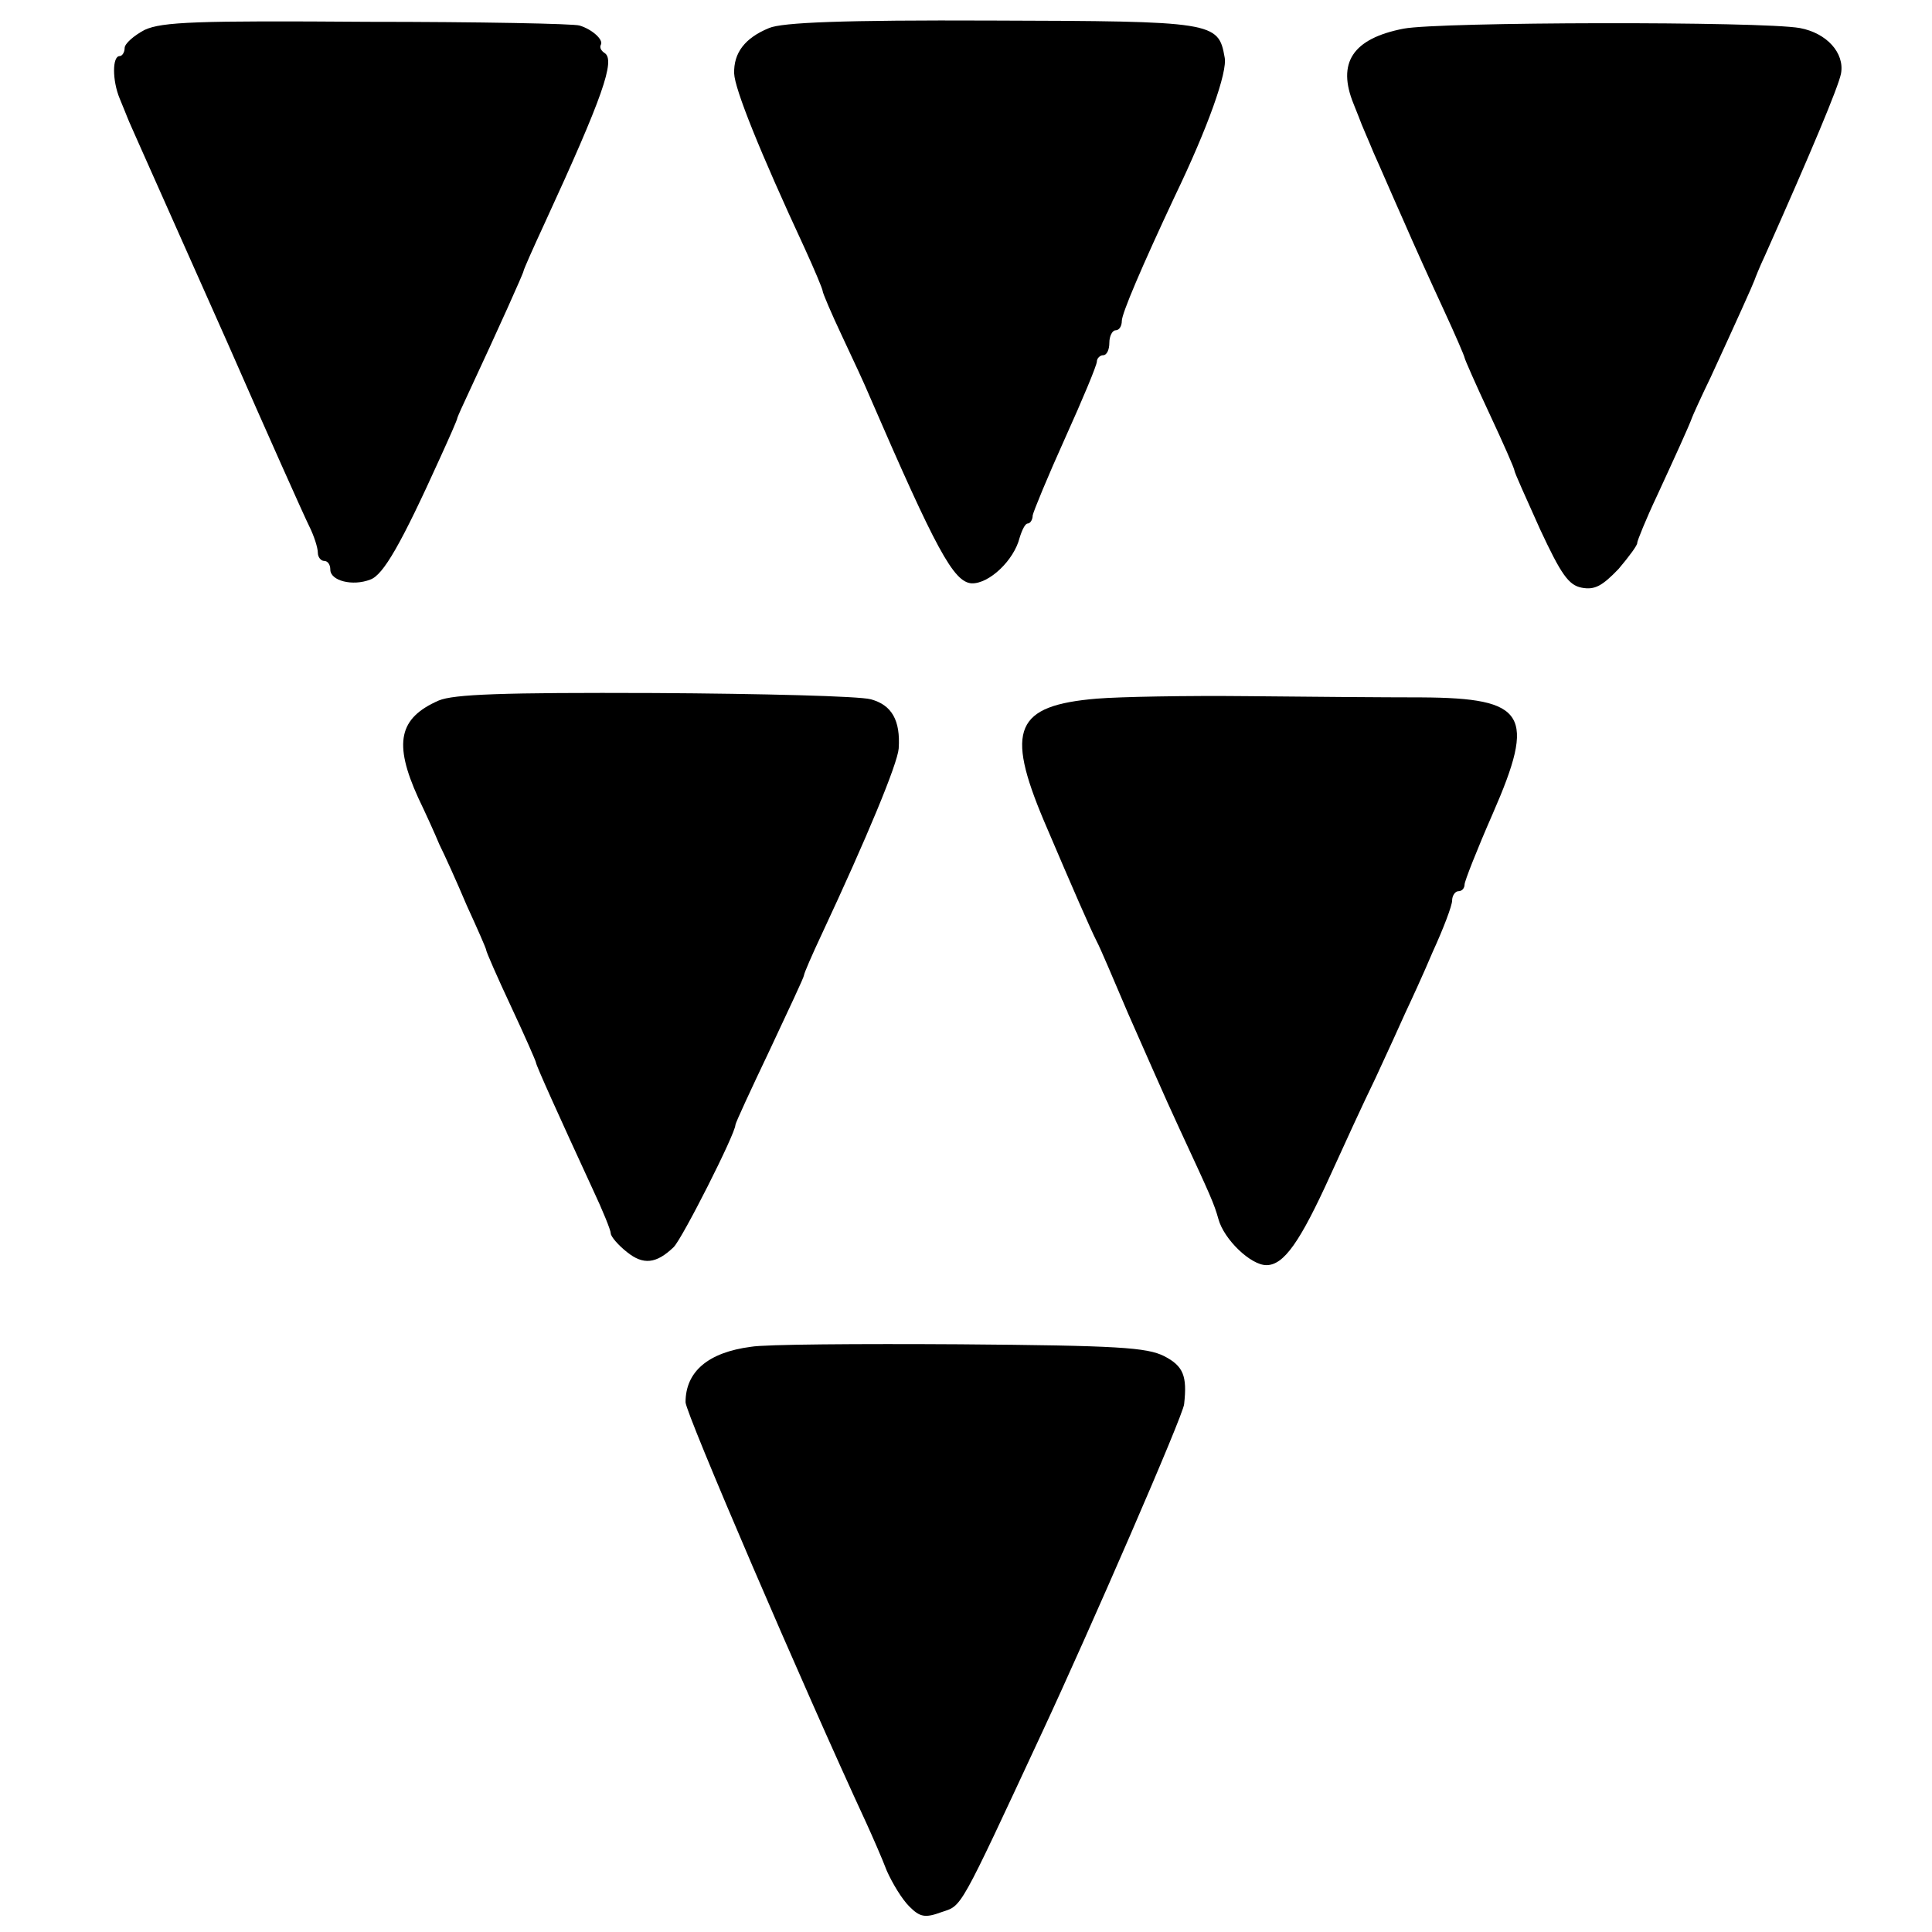 <?xml version="1.0" standalone="no"?>
<!DOCTYPE svg PUBLIC "-//W3C//DTD SVG 20010904//EN"
 "http://www.w3.org/TR/2001/REC-SVG-20010904/DTD/svg10.dtd">
<svg version="1.0" xmlns="http://www.w3.org/2000/svg"
 width="310pt" height="310pt" viewBox="0 0 310 310"
 preserveAspectRatio="xMidYMid meet">
<g transform="translate(0,310) scale(0.1,-0.1)"
fill="#000000" stroke="none">
<path d="M232 3052 c-17 -9 -32 -22 -32 -29 0 -7 -4 -13 -8 -13 -12 0 -12 -39
0 -68 6 -15 12 -29 13 -32 1 -3 11 -25 22 -50 11 -25 73 -164 138 -310 64
-146 123 -278 131 -294 8 -16 14 -35 14 -43 0 -7 5 -13 10 -13 6 0 10 -6 10
-14 0 -18 36 -27 64 -16 21 7 50 58 112 195 15 33 28 62 28 65 1 3 9 21 18 40
48 103 88 192 88 195 0 2 15 36 34 77 93 202 114 262 96 273 -6 4 -8 9 -6 13
5 8 -14 25 -34 31 -8 3 -161 6 -340 6 -274 2 -330 0 -358 -13z"/>
<path d="M1234 3055 c-39 -16 -57 -40 -56 -73 1 -25 41 -125 113 -280 16 -35
29 -66 29 -69 0 -3 14 -36 31 -72 17 -36 37 -79 44 -96 107 -247 135 -299 164
-301 28 -1 68 37 77 73 4 13 9 23 13 23 4 0 8 6 8 13 1 6 24 62 52 124 28 62
51 117 51 123 0 5 5 10 10 10 6 0 10 9 10 20 0 11 5 20 10 20 6 0 10 7 10 15
0 12 32 87 85 200 53 110 85 200 80 223 -10 57 -17 58 -374 59 -238 1 -336 -3
-357 -12z"/>
<path d="M2252 3054 c-82 -16 -107 -55 -80 -121 6 -15 12 -30 13 -33 1 -3 10
-23 19 -45 10 -22 31 -71 48 -109 16 -37 45 -101 64 -142 19 -41 34 -76 34
-78 0 -2 18 -43 40 -90 22 -47 40 -88 40 -91 0 -3 19 -45 41 -94 34 -73 46
-90 67 -94 21 -4 33 3 59 30 17 20 31 39 30 42 0 3 14 38 32 76 29 63 51 111
56 125 1 3 14 32 30 65 41 89 68 149 70 155 1 3 8 21 17 40 74 166 118 271
122 292 6 33 -23 65 -66 73 -62 11 -579 10 -636 -1z"/>
<path d="M704 1976 c-64 -28 -73 -68 -33 -156 12 -25 27 -58 34 -75 8 -16 28
-60 44 -98 17 -37 31 -69 31 -71 0 -3 18 -44 40 -91 22 -47 40 -88 40 -90 0
-4 37 -86 91 -203 16 -34 29 -66 29 -71 0 -5 12 -19 26 -30 26 -21 47 -19 75
8 14 14 99 182 99 196 0 3 25 57 55 120 30 64 55 117 55 120 0 3 13 33 29 67
72 154 121 272 123 297 3 45 -11 70 -45 79 -18 5 -174 9 -347 10 -245 1 -322
-2 -346 -12z"/>
<path d="M1760 1979 c-131 -11 -147 -49 -85 -196 49 -115 74 -172 85 -194 5
-9 27 -61 50 -115 24 -54 60 -137 82 -184 51 -110 56 -121 63 -146 9 -33 52
-74 77 -74 28 0 54 37 103 145 20 44 52 114 72 155 19 41 41 89 48 105 8 17
28 60 44 98 17 37 31 74 31 82 0 8 5 15 10 15 6 0 10 5 10 11 0 5 20 56 45
113 70 160 54 186 -114 187 -58 0 -185 1 -281 2 -96 1 -204 -1 -240 -4z"/>
<path d="M1205 939 c-69 -9 -105 -40 -105 -89 0 -17 189 -457 290 -675 10 -22
25 -56 33 -77 9 -20 24 -45 36 -57 17 -17 25 -19 52 -9 33 11 27 0 161 288 76
163 227 510 228 527 5 45 -1 61 -32 77 -28 14 -74 17 -328 19 -162 1 -313 0
-335 -4z"/>
</g>
</svg>
